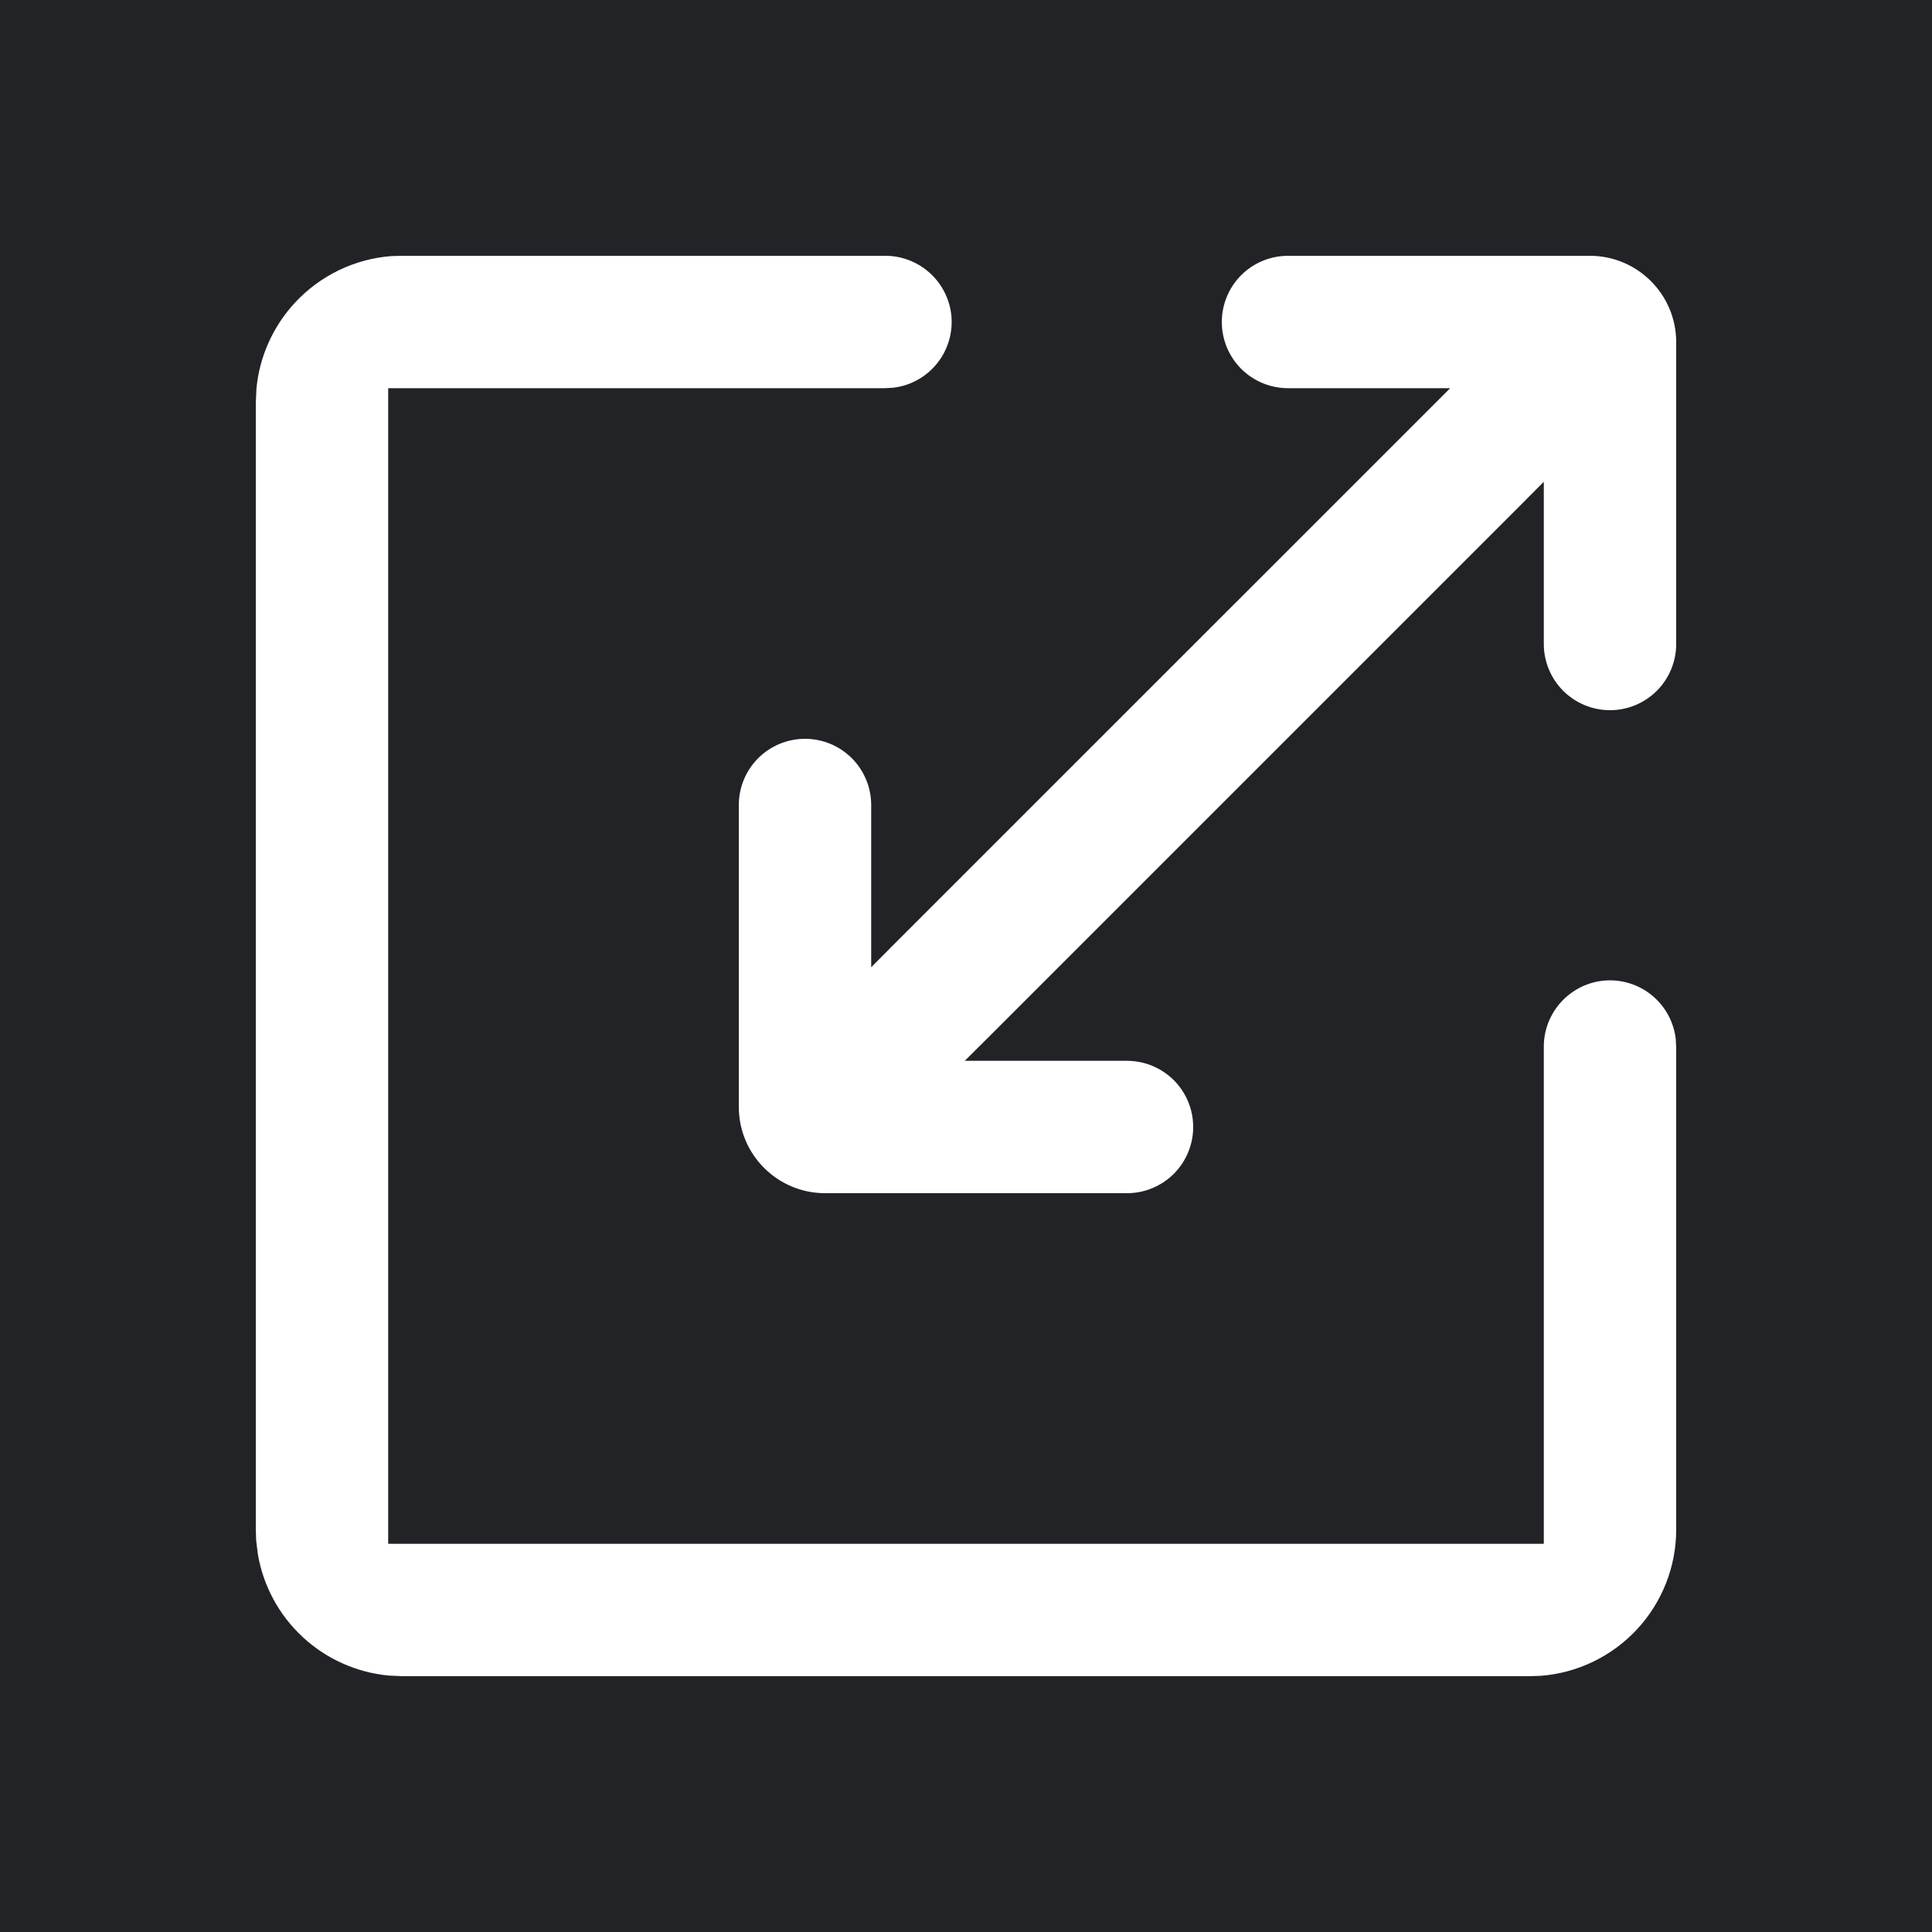 <svg width="27" height="27" viewBox="0 0 27 27" fill="none" xmlns="http://www.w3.org/2000/svg">
<rect x="0" y="0" width="27" height="27" fill="#808080" stroke="none"/>
<g clip-path="url(#clip0_16208_312)">
<rect x="-14" y="-13" width="54" height="54" rx="12" fill="#212327"/>
<path d="M12.375 3.475C12.636 3.475 12.887 3.576 13.077 3.755C13.267 3.934 13.382 4.179 13.398 4.439C13.413 4.7 13.328 4.958 13.16 5.158C13.013 5.334 12.812 5.454 12.591 5.502L12.495 5.518L12.369 5.525H5.525V21.475H21.475V14.625C21.475 14.364 21.576 14.113 21.755 13.923C21.934 13.733 22.179 13.618 22.439 13.602C22.7 13.587 22.958 13.672 23.158 13.84C23.358 14.008 23.487 14.246 23.518 14.505L23.525 14.631V21.375C23.526 21.917 23.32 22.44 22.951 22.838C22.582 23.235 22.077 23.479 21.536 23.52L21.372 23.525H5.625L5.423 23.516C4.954 23.471 4.51 23.274 4.162 22.951C3.814 22.628 3.584 22.201 3.505 21.737L3.48 21.536L3.475 21.372V5.625L3.484 5.423C3.528 4.954 3.726 4.51 4.049 4.162C4.417 3.765 4.922 3.52 5.463 3.479L5.628 3.475H12.375ZM18 3.475H22.219C22.94 3.475 23.525 4.06 23.525 4.781V9C23.525 9.272 23.417 9.532 23.225 9.725C23.032 9.917 22.772 10.025 22.5 10.025C22.228 10.025 21.968 9.917 21.775 9.725C21.583 9.532 21.475 9.272 21.475 9V6.975L21.305 7.146L13.896 14.555L13.725 14.725H15.75C16.022 14.725 16.282 14.833 16.475 15.025C16.667 15.218 16.775 15.478 16.775 15.75C16.775 16.022 16.667 16.282 16.475 16.475C16.282 16.667 16.022 16.775 15.75 16.775H11.531C10.81 16.775 10.225 16.19 10.225 15.469V11.25C10.225 10.978 10.333 10.718 10.525 10.525C10.718 10.333 10.978 10.225 11.25 10.225C11.522 10.225 11.782 10.333 11.975 10.525C12.167 10.718 12.275 10.978 12.275 11.25V13.275L12.445 13.104L19.855 5.695L20.025 5.525H18C17.728 5.525 17.468 5.417 17.275 5.225C17.083 5.032 16.975 4.772 16.975 4.5C16.975 4.228 17.083 3.968 17.275 3.775C17.468 3.583 17.728 3.475 18 3.475Z" fill="white" stroke="#212327" stroke-width="0.2"/>
</g>
<defs>
<clipPath id="clip0_16208_312">
<rect width="27" height="27" fill="white"/>
</clipPath>
</defs>
</svg>
